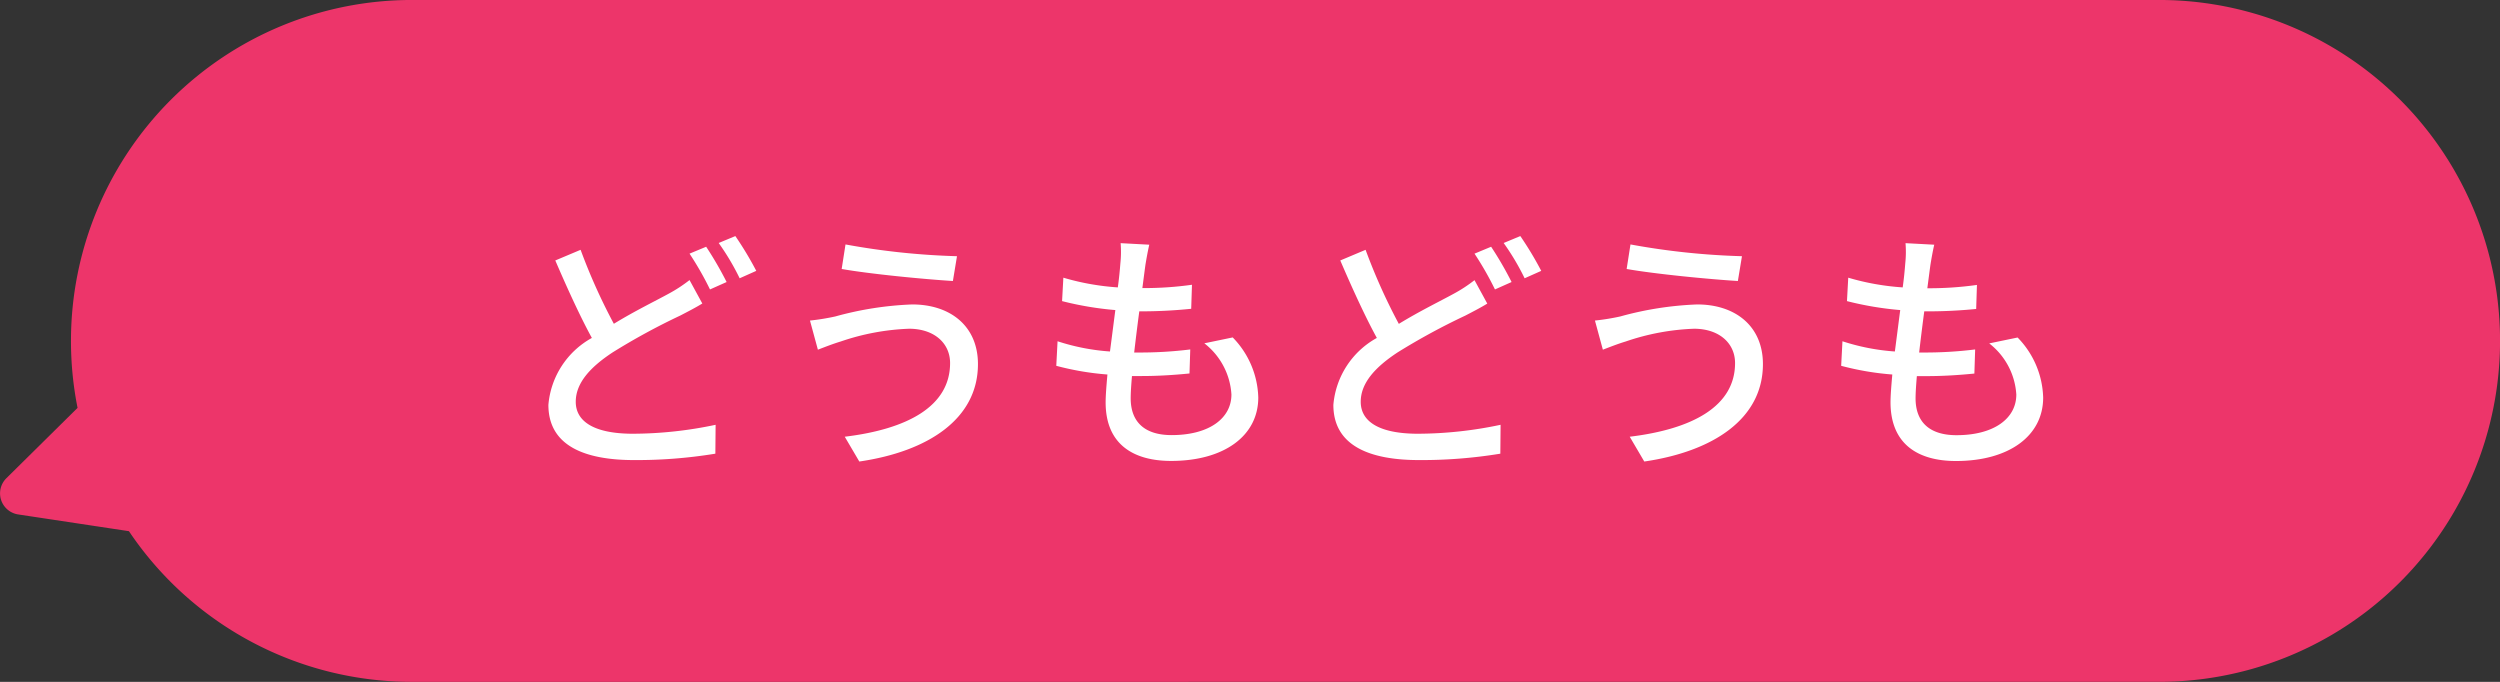 <svg xmlns="http://www.w3.org/2000/svg" width="117.329" height="32" viewBox="0 0 117.329 32">
  <rect x="0" y="0" width="117.329" height="32" fill="#333333" stroke="none"/>
  <g id="グループ_62634" data-name="グループ 62634" transform="translate(-782.535 -652)">
    <g id="グループ_61928" data-name="グループ 61928" transform="translate(114.193 -7630)">
      <path id="合体_31" data-name="合体 31" d="M-1144.329,2268a15.982,15.982,0,0,1-13.278-7.071l-5.2-.786a1,1,0,0,1-.551-1.7l3.34-3.3a16.078,16.078,0,0,1-.309-3.144,16,16,0,0,1,16-16h82a16,16,0,0,1,16,16,16,16,0,0,1-16,16Z" transform="translate(1832 6046)" fill="#ed356a"/>
      <path id="パス_22095" data-name="パス 22095" d="M-70.08-9.276l-1.188.5c.552,1.284,1.164,2.628,1.716,3.636A3.968,3.968,0,0,0-71.592-2c0,1.92,1.7,2.592,4.02,2.592a22.845,22.845,0,0,0,3.816-.3l.012-1.356a18.889,18.889,0,0,1-3.876.42c-1.788,0-2.688-.552-2.688-1.5,0-.876.672-1.62,1.728-2.316A31,31,0,0,1-65.4-6.192c.384-.2.72-.372,1.032-.564l-.6-1.1a6.829,6.829,0,0,1-.972.636c-.612.336-1.6.816-2.58,1.416A27.386,27.386,0,0,1-70.08-9.276Zm5.892-.144-.78.324a14.726,14.726,0,0,1,.96,1.68l.78-.348A16.445,16.445,0,0,0-64.188-9.42Zm1.368-.5-.78.324a11.368,11.368,0,0,1,.984,1.656l.78-.348A15.93,15.93,0,0,0-62.82-9.924ZM-52.74-3.96c0,2.028-2,3.1-4.944,3.456L-57,.66c3.216-.468,5.568-1.992,5.568-4.572,0-1.788-1.3-2.8-3.084-2.8a15.636,15.636,0,0,0-3.612.564,10.623,10.623,0,0,1-1.188.192l.372,1.368c.312-.12.708-.276,1.068-.384a11.088,11.088,0,0,1,3.216-.6C-53.472-5.568-52.74-4.884-52.74-3.96Zm-4.908-5.568-.18,1.152c1.368.24,3.864.48,5.22.564l.192-1.164A34.037,34.037,0,0,1-57.648-9.528Zm14.256.012-1.344-.072a5.081,5.081,0,0,1-.012.948c-.024.312-.06.7-.12,1.128a11.677,11.677,0,0,1-2.556-.456l-.06,1.1a15.237,15.237,0,0,0,2.5.42c-.084.636-.168,1.308-.252,1.944a10.149,10.149,0,0,1-2.46-.48l-.06,1.152a13.12,13.12,0,0,0,2.4.408c-.048.54-.084,1-.084,1.308,0,1.992,1.332,2.748,3.072,2.748,2.484,0,4.092-1.176,4.092-2.976a4.184,4.184,0,0,0-1.2-2.82l-1.332.276a3.291,3.291,0,0,1,1.272,2.4c0,1.128-1.056,1.908-2.808,1.908-1.284,0-1.92-.636-1.92-1.728,0-.252.024-.624.06-1.044h.456c.78,0,1.512-.048,2.244-.12l.036-1.128a19.164,19.164,0,0,1-2.46.144H-44.1c.072-.624.156-1.308.24-1.932h.024a23.08,23.08,0,0,0,2.412-.12l.036-1.128a16.032,16.032,0,0,1-2.328.156c.06-.456.108-.828.144-1.092C-43.524-8.856-43.476-9.144-43.392-9.516Zm10.152.24-1.188.5c.552,1.284,1.164,2.628,1.716,3.636A3.968,3.968,0,0,0-34.752-2c0,1.92,1.7,2.592,4.02,2.592a22.845,22.845,0,0,0,3.816-.3l.012-1.356a18.889,18.889,0,0,1-3.876.42c-1.788,0-2.688-.552-2.688-1.5,0-.876.672-1.62,1.728-2.316a31,31,0,0,1,3.18-1.728c.384-.2.72-.372,1.032-.564l-.6-1.1a6.829,6.829,0,0,1-.972.636c-.612.336-1.6.816-2.58,1.416A27.387,27.387,0,0,1-33.24-9.276Zm5.892-.144-.78.324a14.725,14.725,0,0,1,.96,1.68l.78-.348A16.445,16.445,0,0,0-27.348-9.42Zm1.368-.5-.78.324a11.368,11.368,0,0,1,.984,1.656l.78-.348A15.93,15.93,0,0,0-25.98-9.924ZM-15.9-3.96c0,2.028-2,3.1-4.944,3.456L-20.16.66c3.216-.468,5.568-1.992,5.568-4.572,0-1.788-1.3-2.8-3.084-2.8a15.636,15.636,0,0,0-3.612.564,10.623,10.623,0,0,1-1.188.192l.372,1.368c.312-.12.708-.276,1.068-.384a11.088,11.088,0,0,1,3.216-.6C-16.632-5.568-15.9-4.884-15.9-3.96Zm-4.908-5.568-.18,1.152c1.368.24,3.864.48,5.22.564l.192-1.164A34.037,34.037,0,0,1-20.808-9.528Zm14.256.012L-7.9-9.588a5.081,5.081,0,0,1-.012.948c-.024.312-.06.7-.12,1.128a11.677,11.677,0,0,1-2.556-.456l-.06,1.1a15.237,15.237,0,0,0,2.5.42c-.084.636-.168,1.308-.252,1.944a10.149,10.149,0,0,1-2.46-.48l-.06,1.152a13.121,13.121,0,0,0,2.4.408c-.048.54-.084,1-.084,1.308C-8.6-.12-7.272.636-5.532.636-3.048.636-1.44-.54-1.44-2.34a4.184,4.184,0,0,0-1.2-2.82l-1.332.276A3.291,3.291,0,0,1-2.7-2.484c0,1.128-1.056,1.908-2.808,1.908-1.284,0-1.92-.636-1.92-1.728,0-.252.024-.624.06-1.044h.456c.78,0,1.512-.048,2.244-.12L-4.632-4.6a19.164,19.164,0,0,1-2.46.144H-7.26c.072-.624.156-1.308.24-1.932H-7A23.08,23.08,0,0,0-4.584-6.5l.036-1.128a16.032,16.032,0,0,1-2.328.156c.06-.456.108-.828.144-1.092C-6.684-8.856-6.636-9.144-6.552-9.516Z" transform="translate(765.671 8303)" fill="#fff"/>
    </g>
  </g>
</svg>
